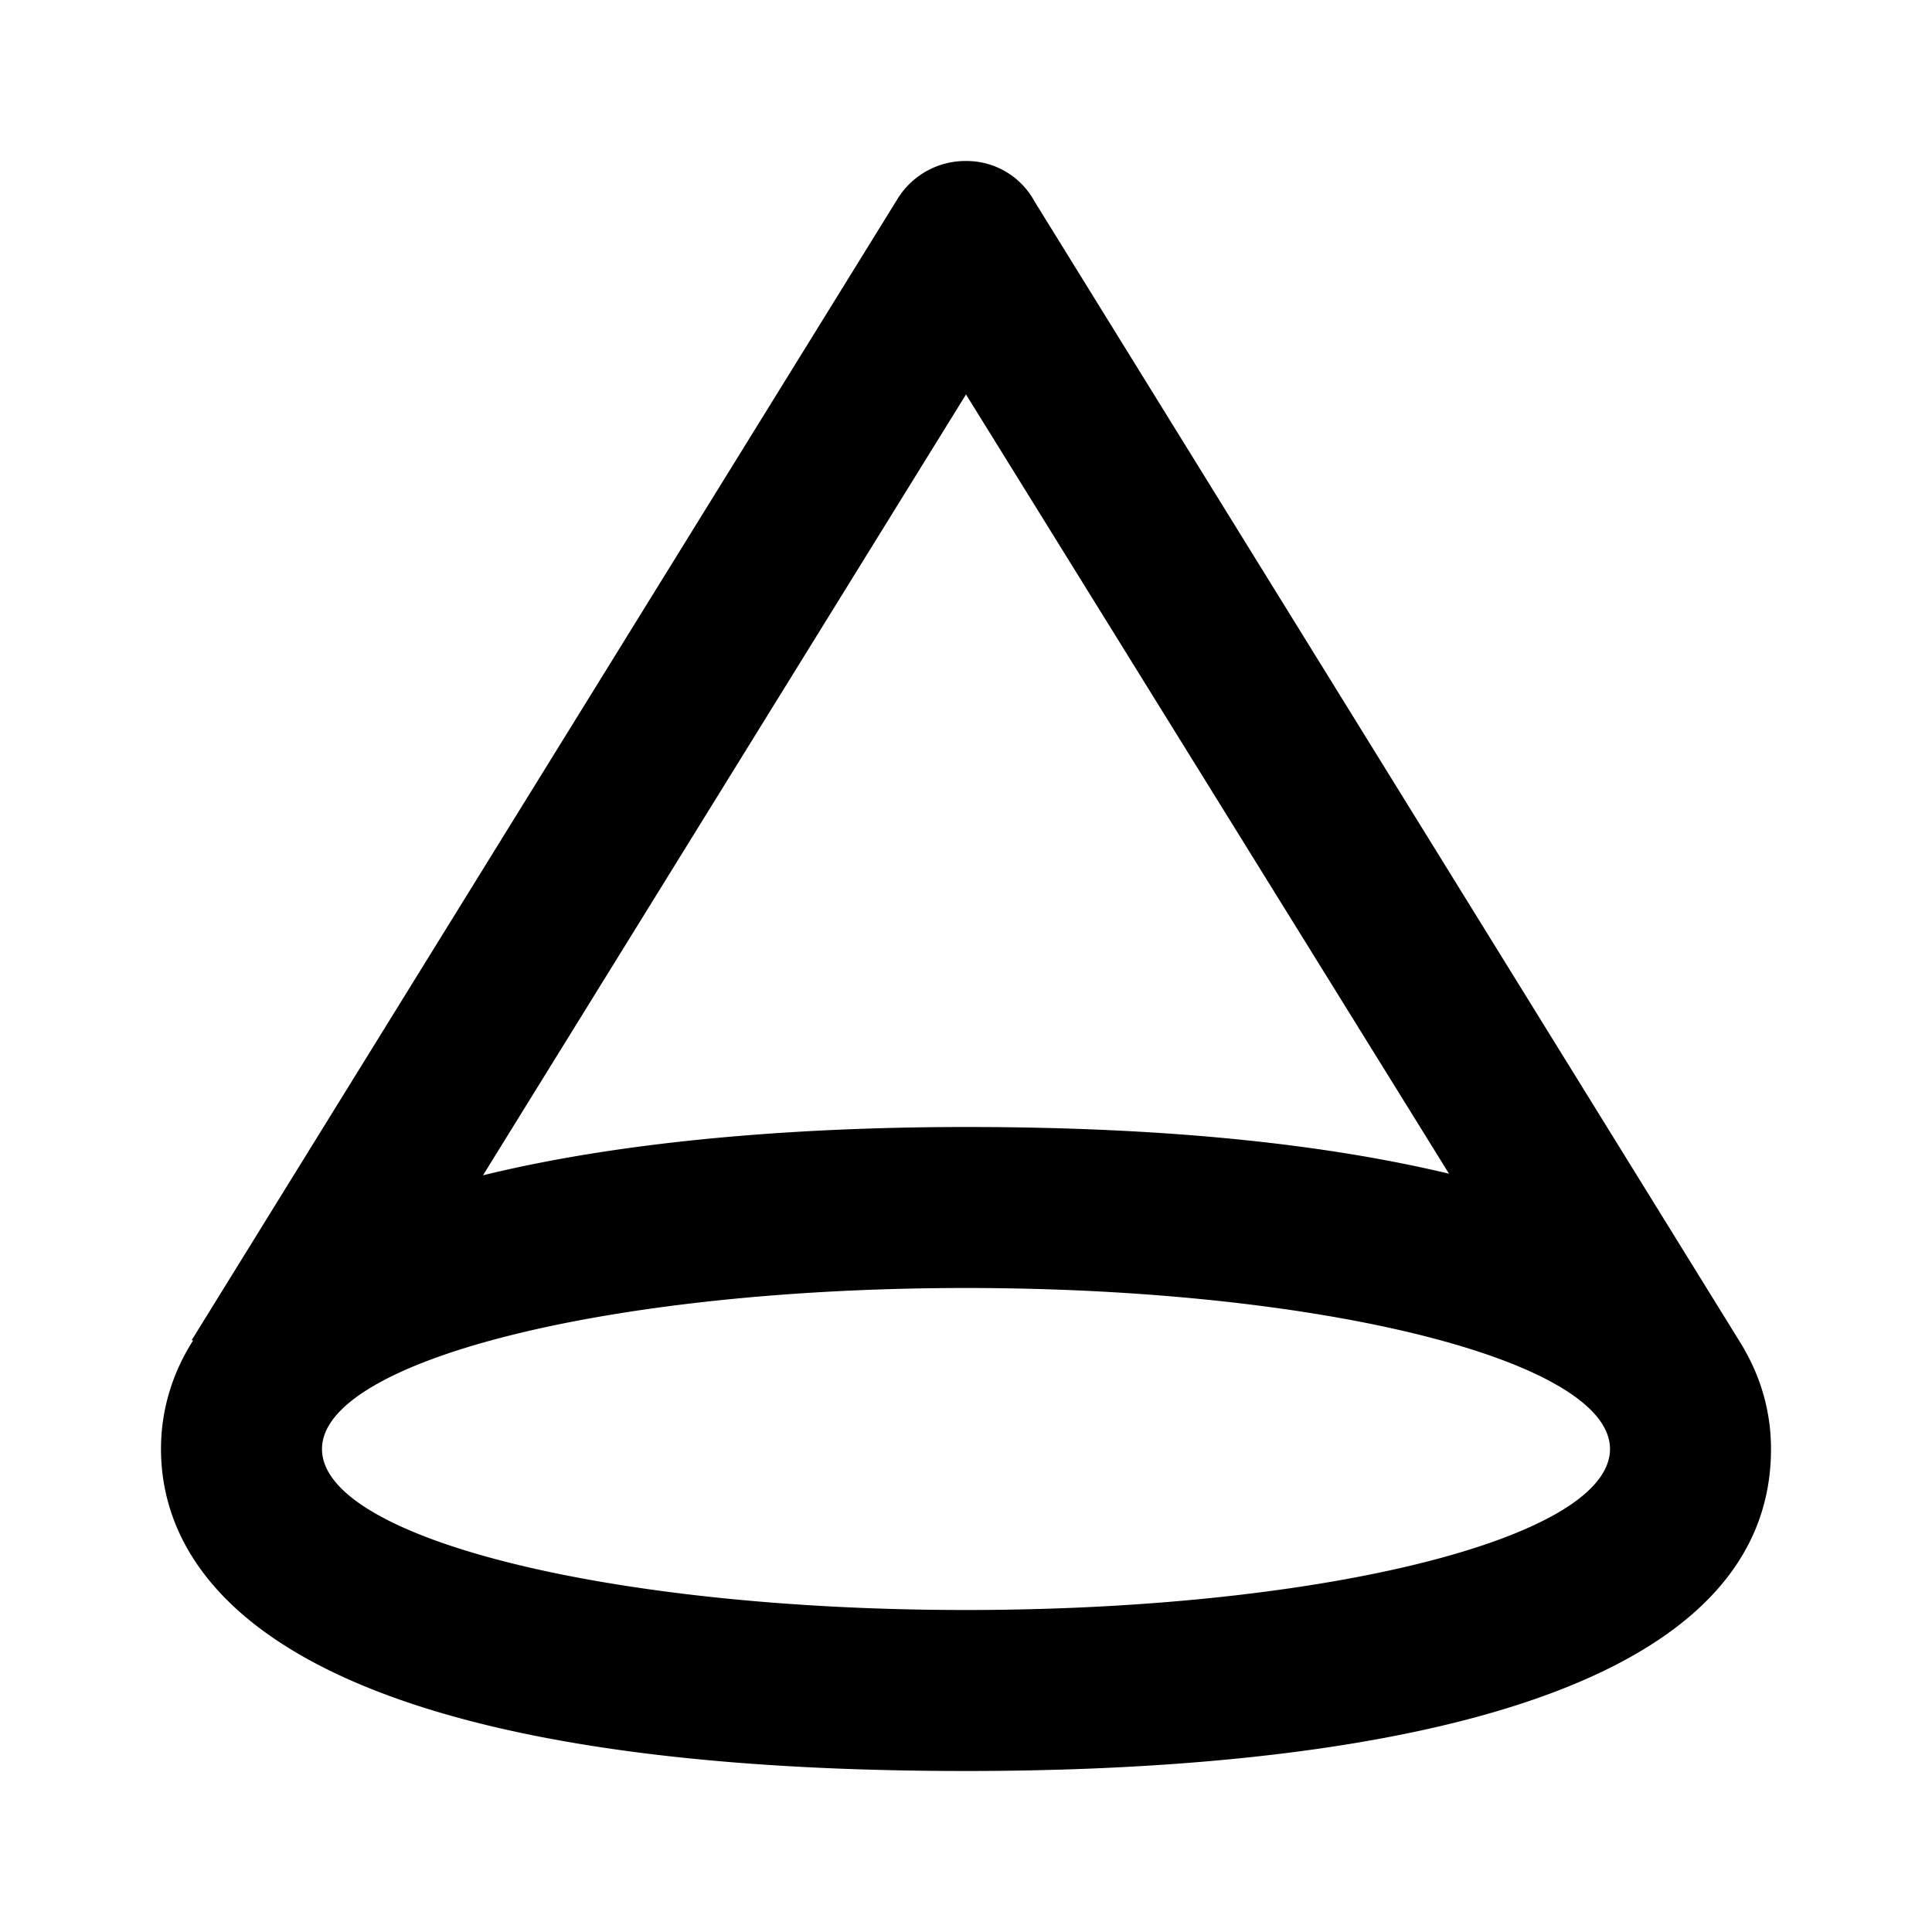 <svg xmlns="http://www.w3.org/2000/svg" viewBox="0 0 24 24"><path d="M21.62 16.68 12.85 2.5A.96.96 0 0 0 12 2a.99.99 0 0 0-.85.47L2.38 16.65h.02c-.25.39-.4.85-.4 1.35 0 1.5 1.3 4 10 4 3.74 0 10-.5 10-4 0-.39-.09-.85-.38-1.32M12 4.9l6 9.68c-1.47-.35-3.4-.58-6-.58-1.75 0-4.04.12-6 .6zM12 20c-4.42 0-8-.89-8-2 0-1.1 3.58-2 8-2s8 .9 8 2c0 1.11-3.58 2-8 2"/></svg>